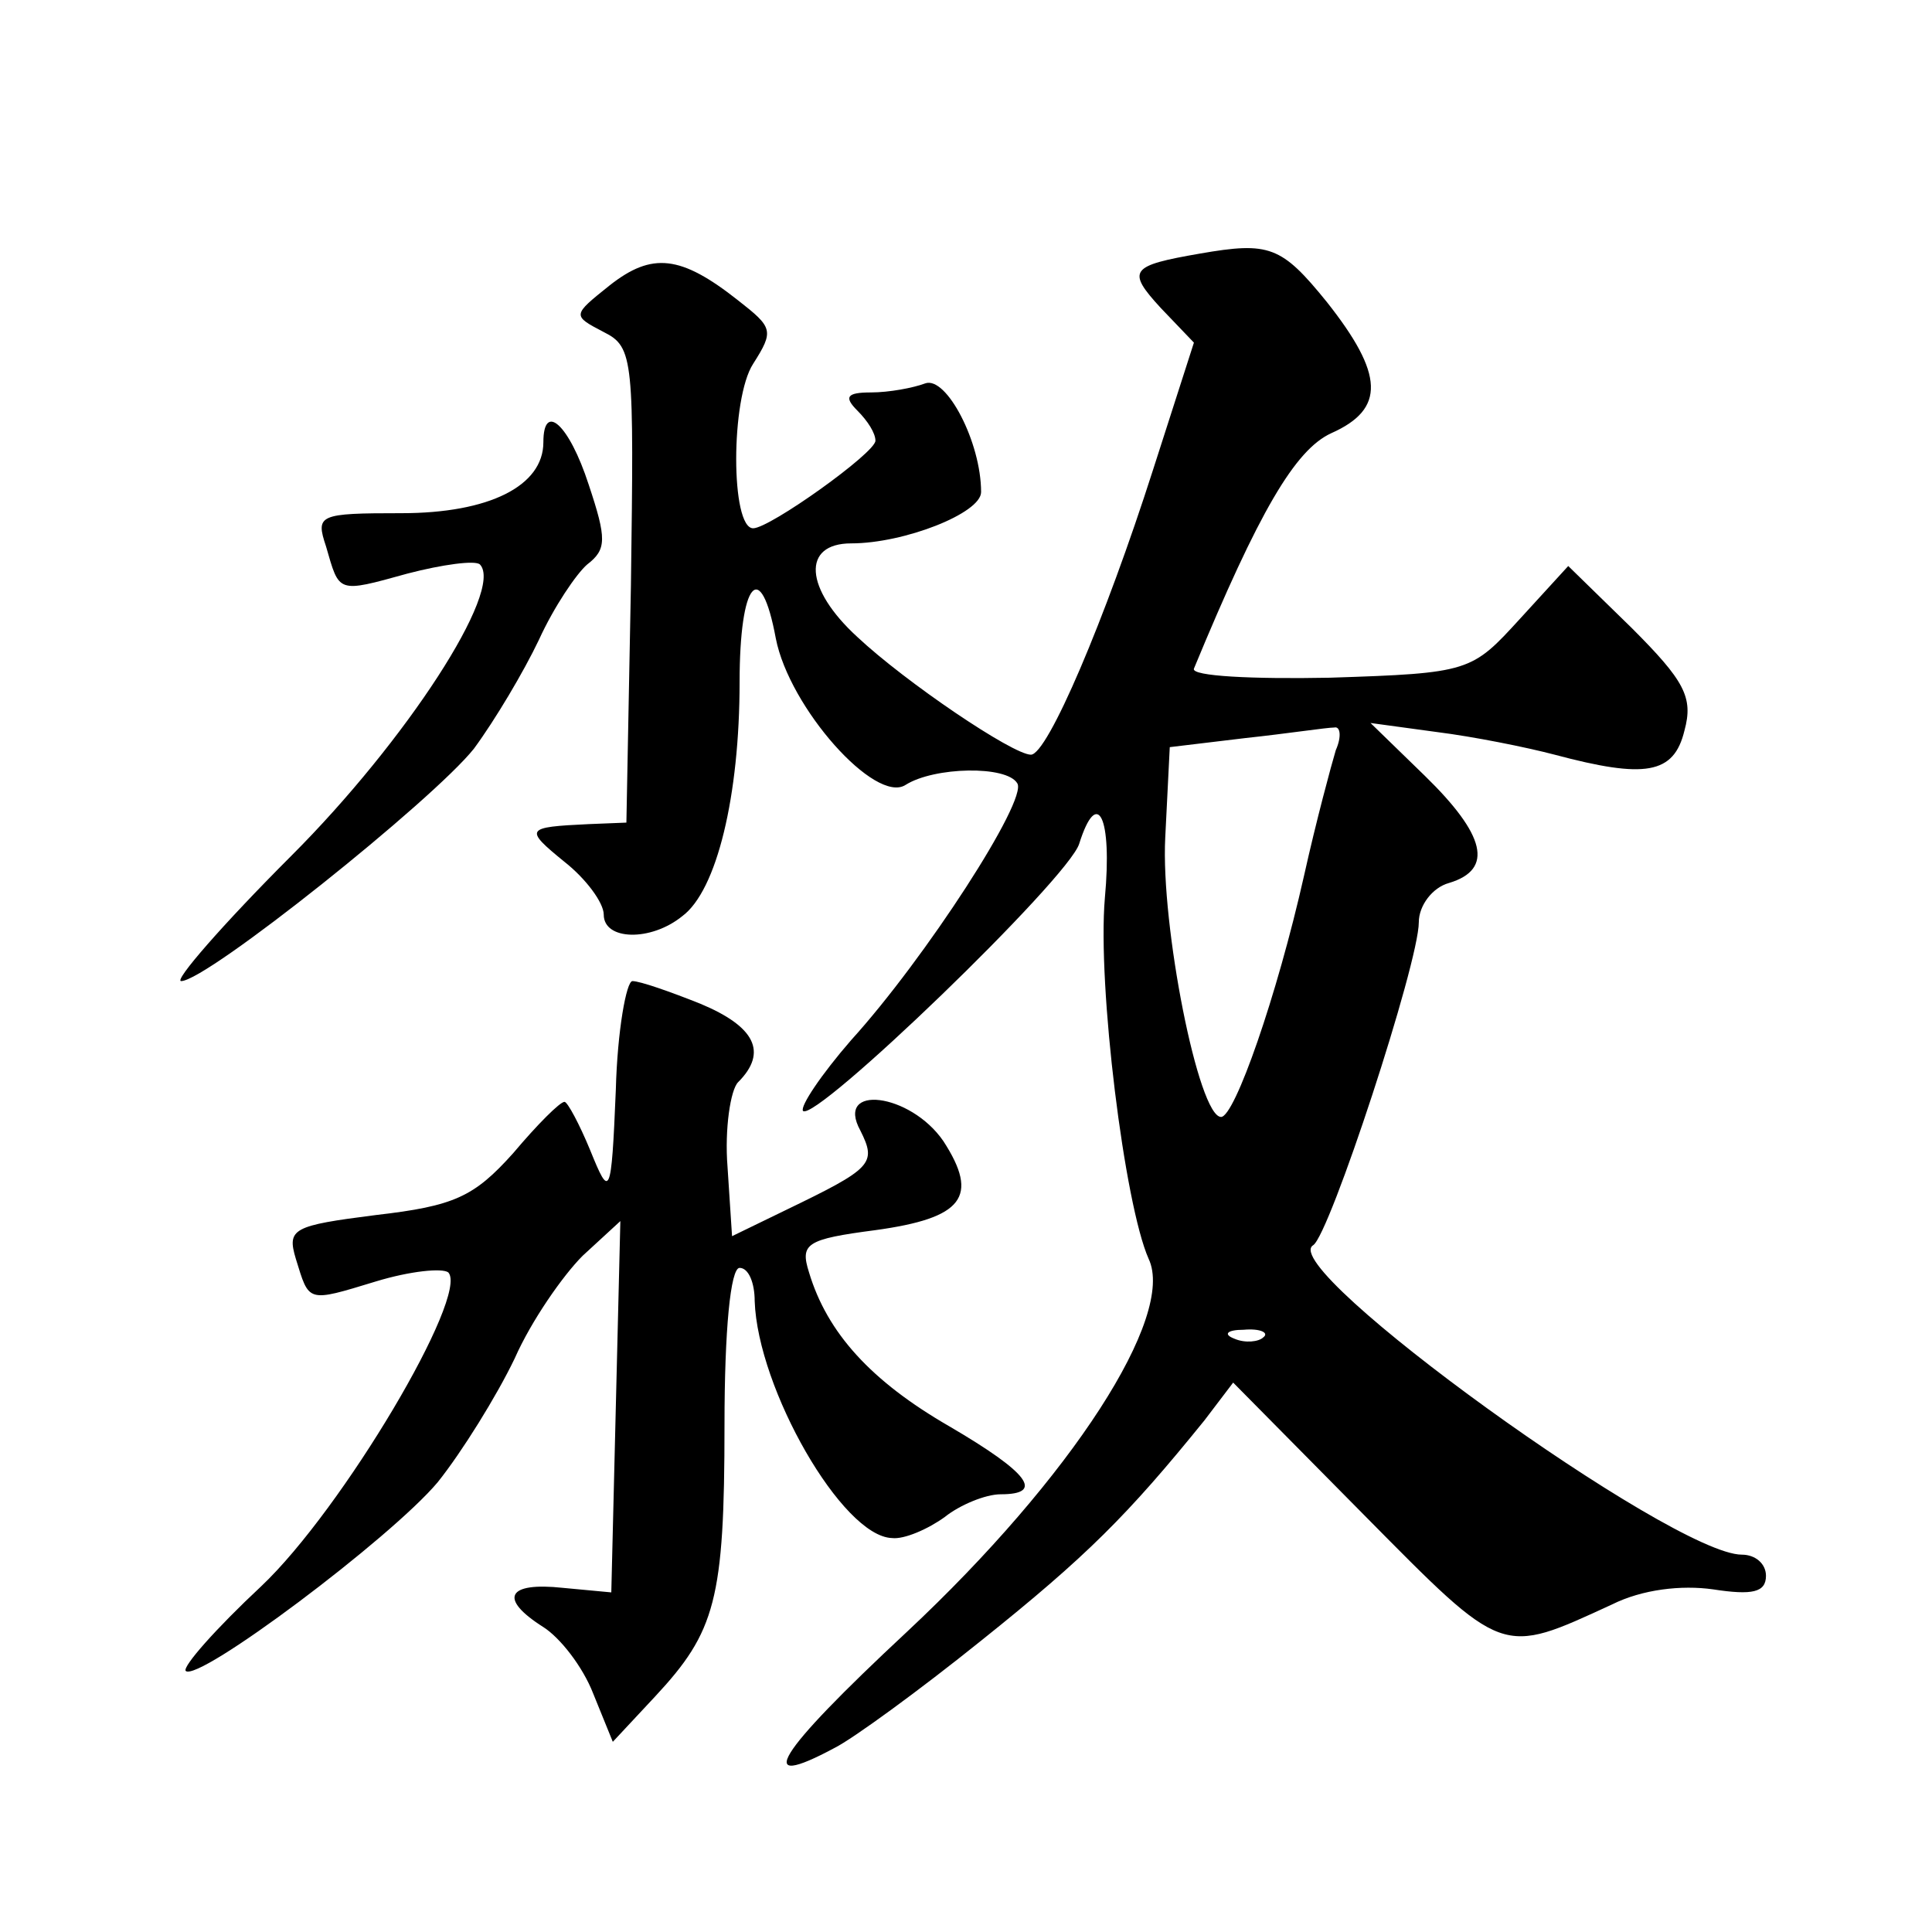 <?xml version="1.0" standalone="no"?>
<!DOCTYPE svg PUBLIC "-//W3C//DTD SVG 20010904//EN"
 "http://www.w3.org/TR/2001/REC-SVG-20010904/DTD/svg10.dtd">
<svg version="1.0" xmlns="http://www.w3.org/2000/svg"
 width="128pt" height="128pt" viewBox="0 0 128 128"
 preserveAspectRatio="xMidYMid meet">
<g transform="translate(0,128) scale(0.1,-0.1)"
fill="#0" stroke="none">
<path d="M795 1112 c-46 -8 -49 -11 -26 -36 l22 -23 -27 -84 c-32 -100 -70 -189
-81 -189 -12 0 -83 48 -115 78 -35 32 -37 62 -4 62 35 0 86 20 86 34 0 33 -23 77
-37 72 -8 -3 -24 -6 -36 -6 -16 0 -18 -3 -9 -12 7 -7 12 -15 12 -20 0 -8 -70 -58
-81 -58 -15 0 -15 86 0 109 14 22 13 24 -10 42 -38 30 -57 32 -85 10 -25 -20 -25
-20 -4 -31 20 -10 20 -18 18 -168 l-3 -157 -25 -1 c-42 -2 -43 -3 -16 -25 14 -11
26 -27 26 -35 0 -17 31 -18 52 -1 23 17 38 80 38 155 0 67 14 83 24 29 9 -46 66
-110 86 -97 19 12 67 13 74 1 7 -11 -61 -116 -110 -170 -20 -23 -34 -44 -32 -47
8 -8 176 154 183 177 12 38 22 18 17 -36 -5 -58 13 -203 29 -239 18 -38 -51 -145
-160 -247 -88 -82 -102 -106 -48 -77 12 6 56 38 97 71 70 56 97 83 148 146 l19
25 87 -88 c93 -94 90 -93 164 -59 20 10 46 13 67 10 26 -4 35 -2 35 9 0 8 -7 14
-16 14 -46 0 -309 190 -284 205 11 7 70 187 70 214 0 11 9 23 20 26 30 9 24 32
-16 71 l-36 35 44 -6 c24 -3 59 -10 78 -15 60 -16 79 -13 86 16 6 22 0 33 -35 68
l-42 41 -32 -35 c-32 -35 -33 -36 -126 -39 -51 -1 -92 1 -90 6 43 104 67 145 91
156 36 16 35 39 -3 87 -30 37 -38 40 -84 32z m90 -329 c-3 -10 -13 -47 -21 -83
-18 -80 -46 -160 -55 -160 -15 0 -40 127 -37 185 l3 60 50 6 c28 3 54 7 59 7 4
1 5 -6 1 -15z m-48 -389 c-3 -3 -12 -4 -19 -1 -8 3 -5 6 6 6 11 1 17 -2 13 -5z
M360 987 c0 -29 -36 -47 -94 -47 -55 0 -57 -1 -50 -22 9 -31 7 -31 54 -18 23 6
45 9 48 6 16 -17 -49 -117 -125 -193 -46 -46 -78 -83 -73 -83 17 0 167 120 194
154 14 19 33 51 43 72 10 22 25 44 32 50 13 10 13 17 1 53 -13 40 -30 55 -30 28z
M408 558 c-3 -72 -4 -72 -17 -40 -7 17 -15 32 -17 32 -3 0 -18 -15 -34 -34 -26
-29 -39 -35 -91 -41 -55 -7 -59 -9 -53 -29 9 -29 7 -29 53 -15 23 7 44 9 48 6 14
-15 -70 -157 -124 -208 -30 -28 -52 -53 -50 -56 8 -8 136 88 167 125 16 20 39 57
51 82 11 25 32 55 45 68 l25 23 -3 -123 -3 -123 -32 3 c-37 4 -43 -7 -13 -26 11
-7 26 -26 33 -44 l13 -32 28 30 c40 43 46 64 46 180 0 63 4 104 10 104 6 0 10 -10
10 -22 2 -58 58 -156 91 -157 8 -1 24 6 35 14 10 8 27 15 37 15 29 0 19 14 -34
45 -52 30 -81 62 -93 102 -6 19 -2 22 44 28 58 8 69 22 45 59 -22 32 -72 38 -55
7 11 -22 8 -25 -50 -53 l-35 -17 -3 46 c-2 25 2 51 7 56 20 20 11 37 -25 52 -20
8 -40 15 -45 15 -4 0 -10 -33 -11 -72z"/>
</g>
</svg>
